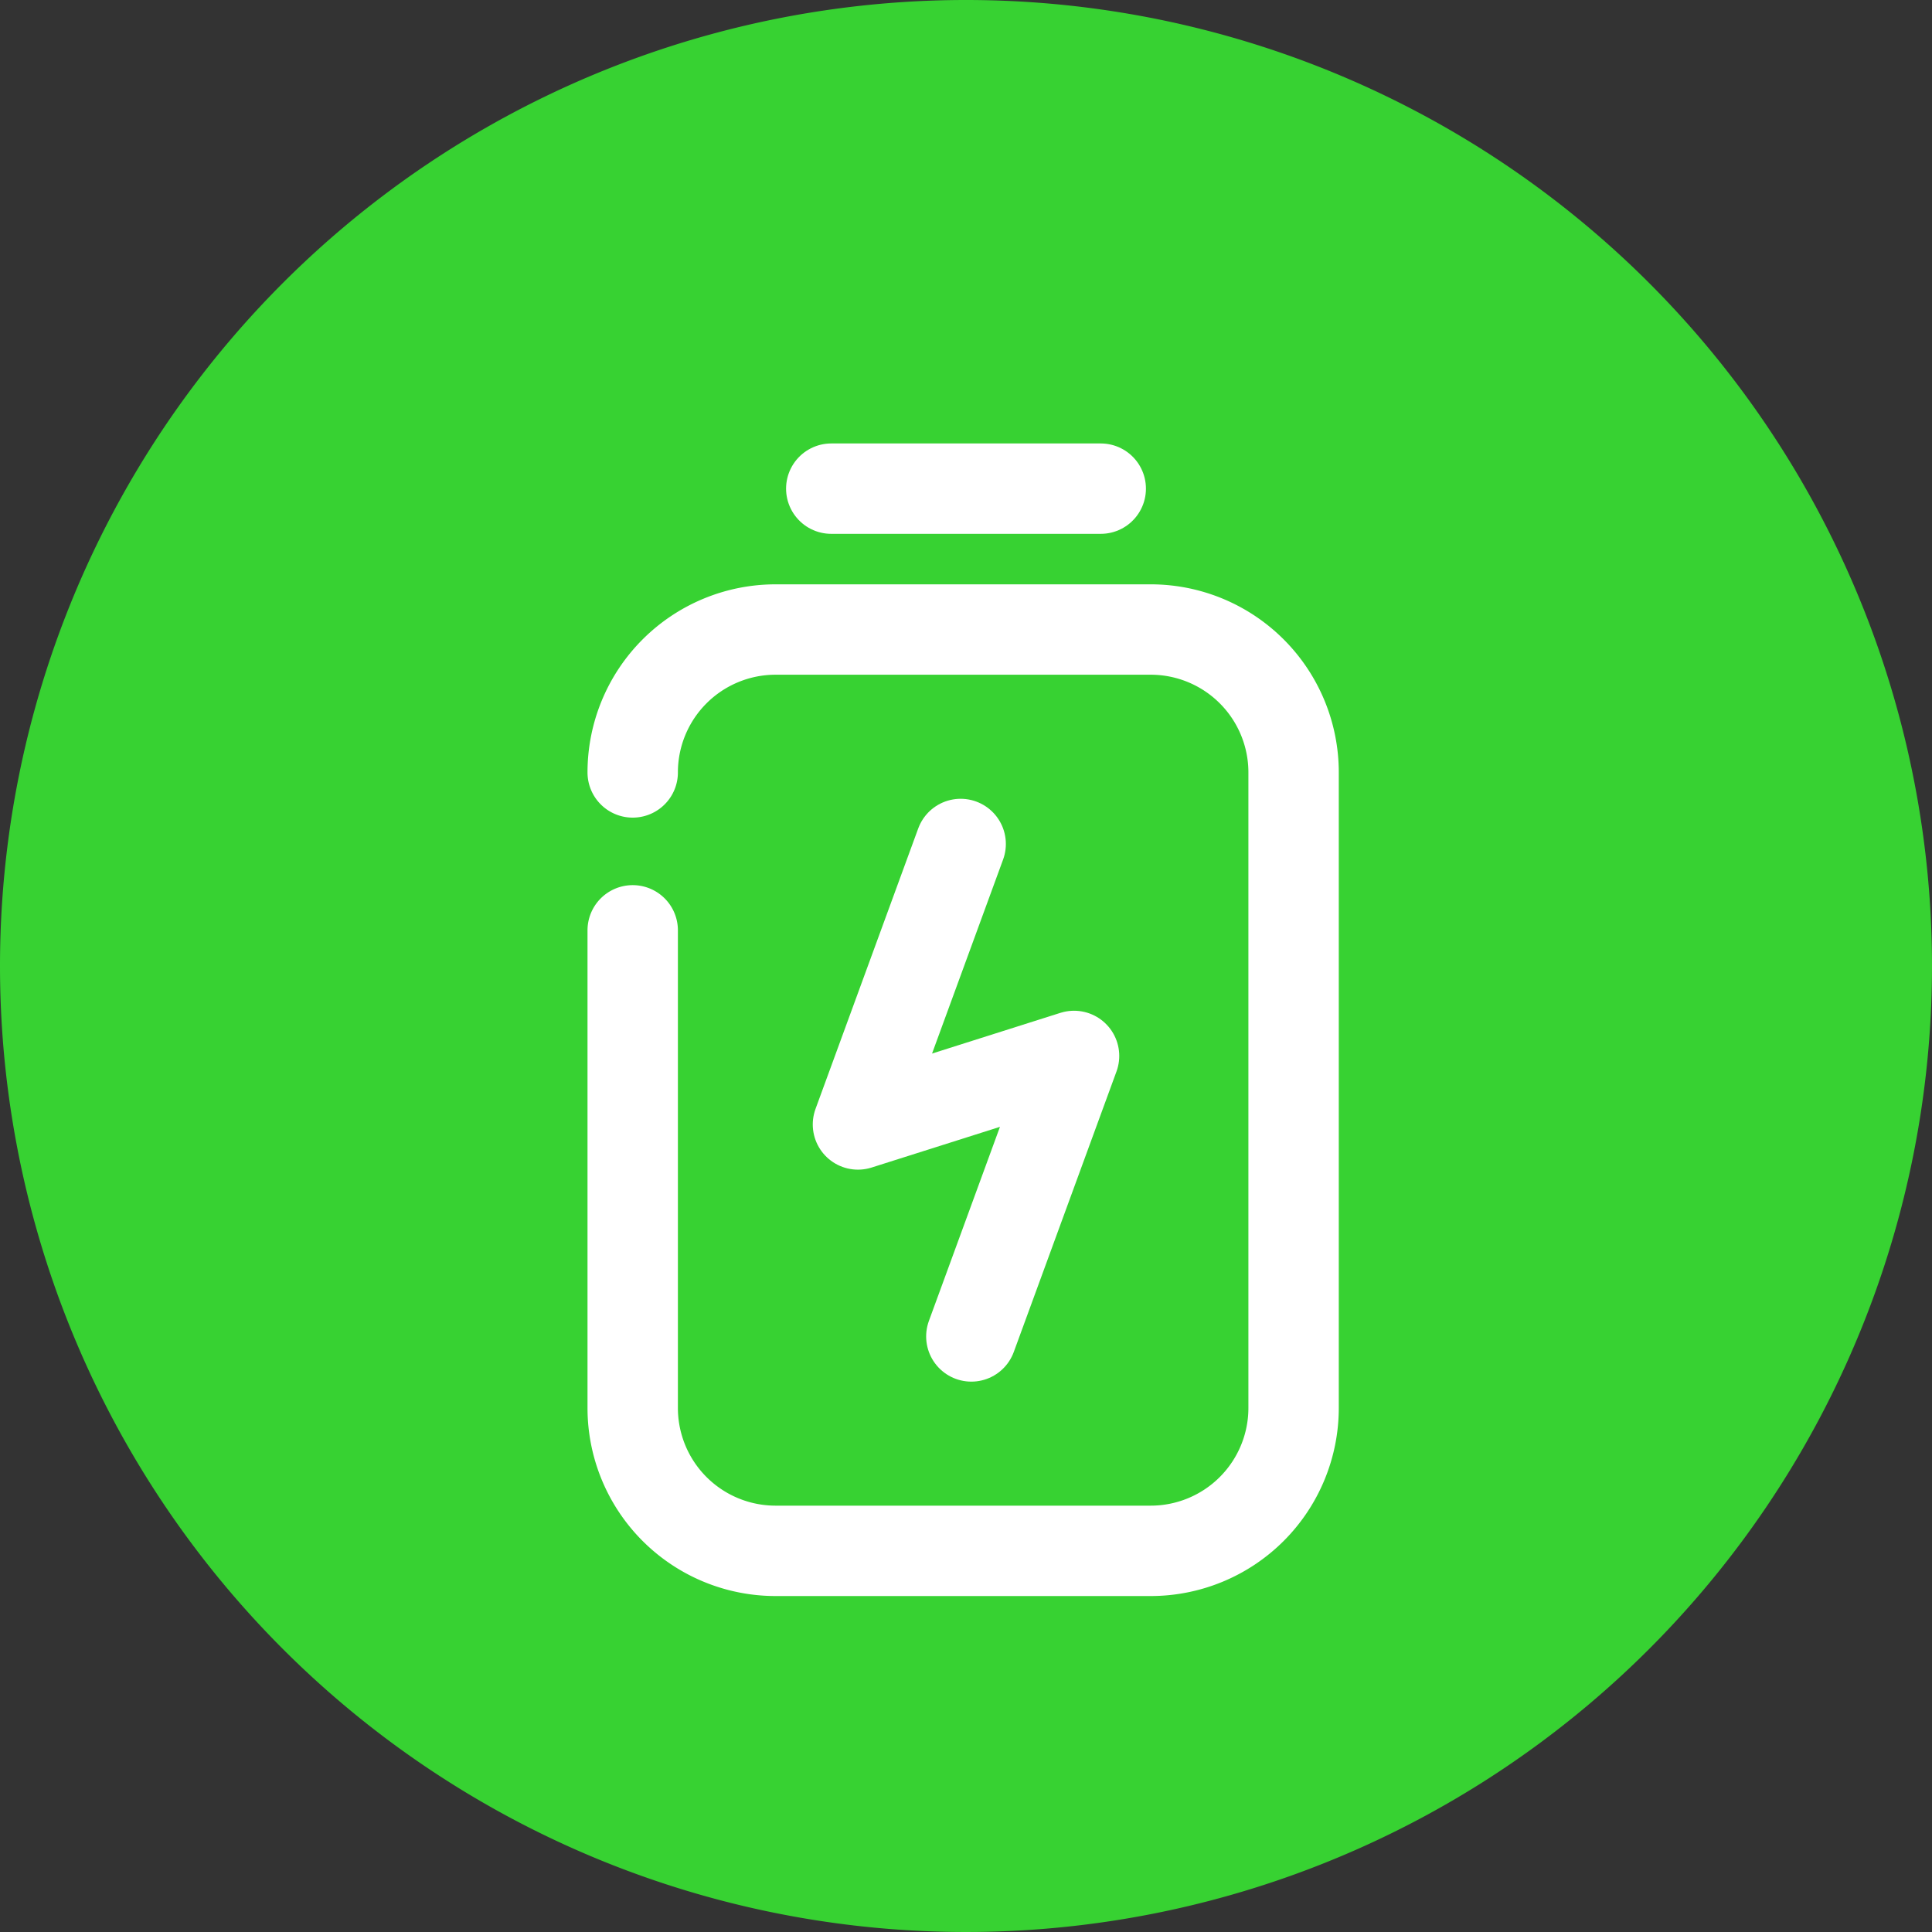 <?xml version="1.0" encoding="UTF-8"?> <svg xmlns="http://www.w3.org/2000/svg" xmlns:xlink="http://www.w3.org/1999/xlink" id="Group_132" data-name="Group 132" width="171" height="171" viewBox="0 0 171 171"><rect x="0" y="0" width="171" height="171" fill="#333333" stroke="none"/><defs><clipPath id="clip-path"><rect id="Rectangle_120" data-name="Rectangle 120" width="171" height="171" fill="#37d232"></rect></clipPath></defs><g id="Group_132-2" data-name="Group 132" clip-path="url(#clip-path)"><path id="Path_275" data-name="Path 275" d="M85.5,0A85.5,85.5,0,1,1,0,85.5,85.5,85.5,0,0,1,85.5,0" fill="#37d232"></path><line id="Line_94" data-name="Line 94" x2="23.851" transform="translate(73.575 43.25)" fill="none" stroke="#fff" stroke-linecap="round" stroke-linejoin="round" stroke-width="8"></line><path id="Path_276" data-name="Path 276" d="M56,68.367A12.648,12.648,0,0,1,68.647,55.719h33.2a12.648,12.648,0,0,1,12.648,12.648v56.25a12.648,12.648,0,0,1-12.648,12.647h-33.2A12.647,12.647,0,0,1,56,124.617V82.343" fill="#37d232" stroke="#fff" stroke-linecap="round" stroke-linejoin="round" stroke-width="8"></path><path id="Path_277" data-name="Path 277" d="M85.028,74.7,75.937,99.525,95.064,93.46l-9.091,24.827" fill="#37d232" stroke="#fff" stroke-linecap="round" stroke-linejoin="round" stroke-width="8"></path></g></svg> 